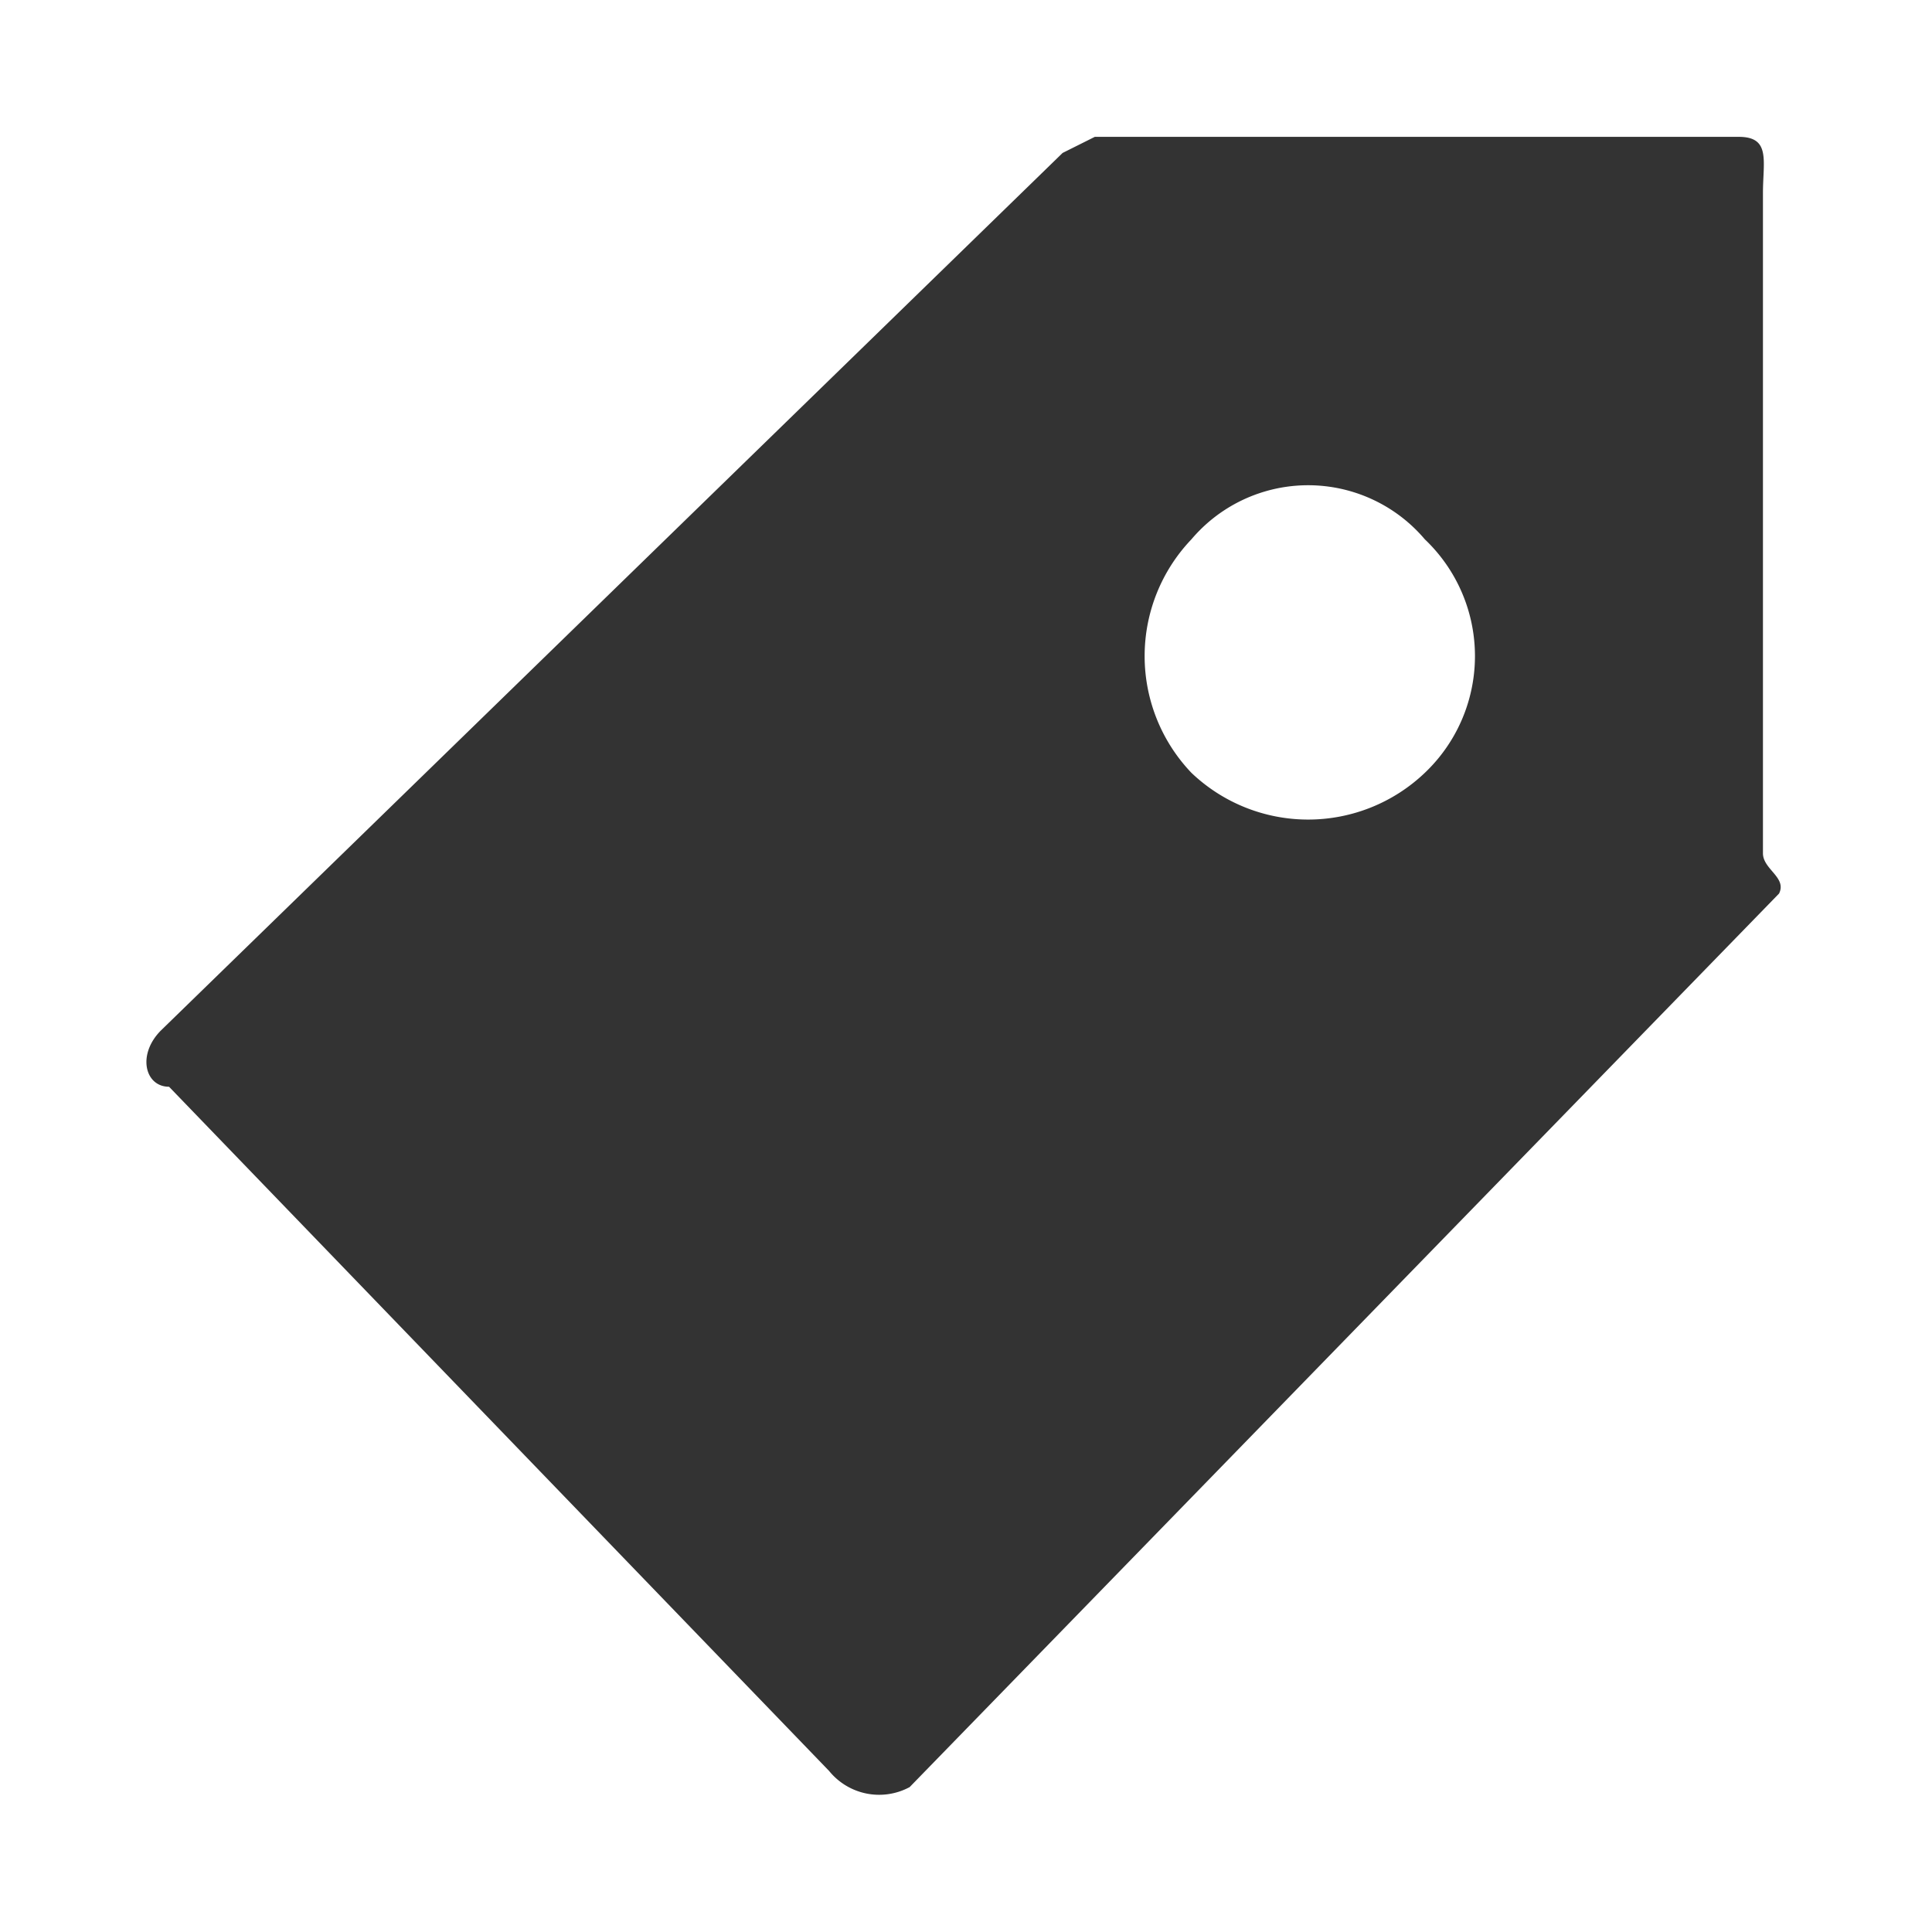 <svg xmlns="http://www.w3.org/2000/svg" viewBox="0 0 24 24"><path d="M21.9,10.6V2.4c0-.4.1-.7-.3-.7h-8l-.4.2L2,12.8c-.3.3-.2.7.1.7h0L10.3,22a.8.8,0,0,0,1,.2L22.1,11.1C22.2,10.9,21.9,10.8,21.9,10.6Zm-7.1-1a2.1,2.1,0,0,1,0-2.9,1.9,1.9,0,0,1,2.9,0,2,2,0,0,1,0,2.9A2.1,2.1,0,0,1,14.8,9.6Z" style="fill:#333"/></svg>